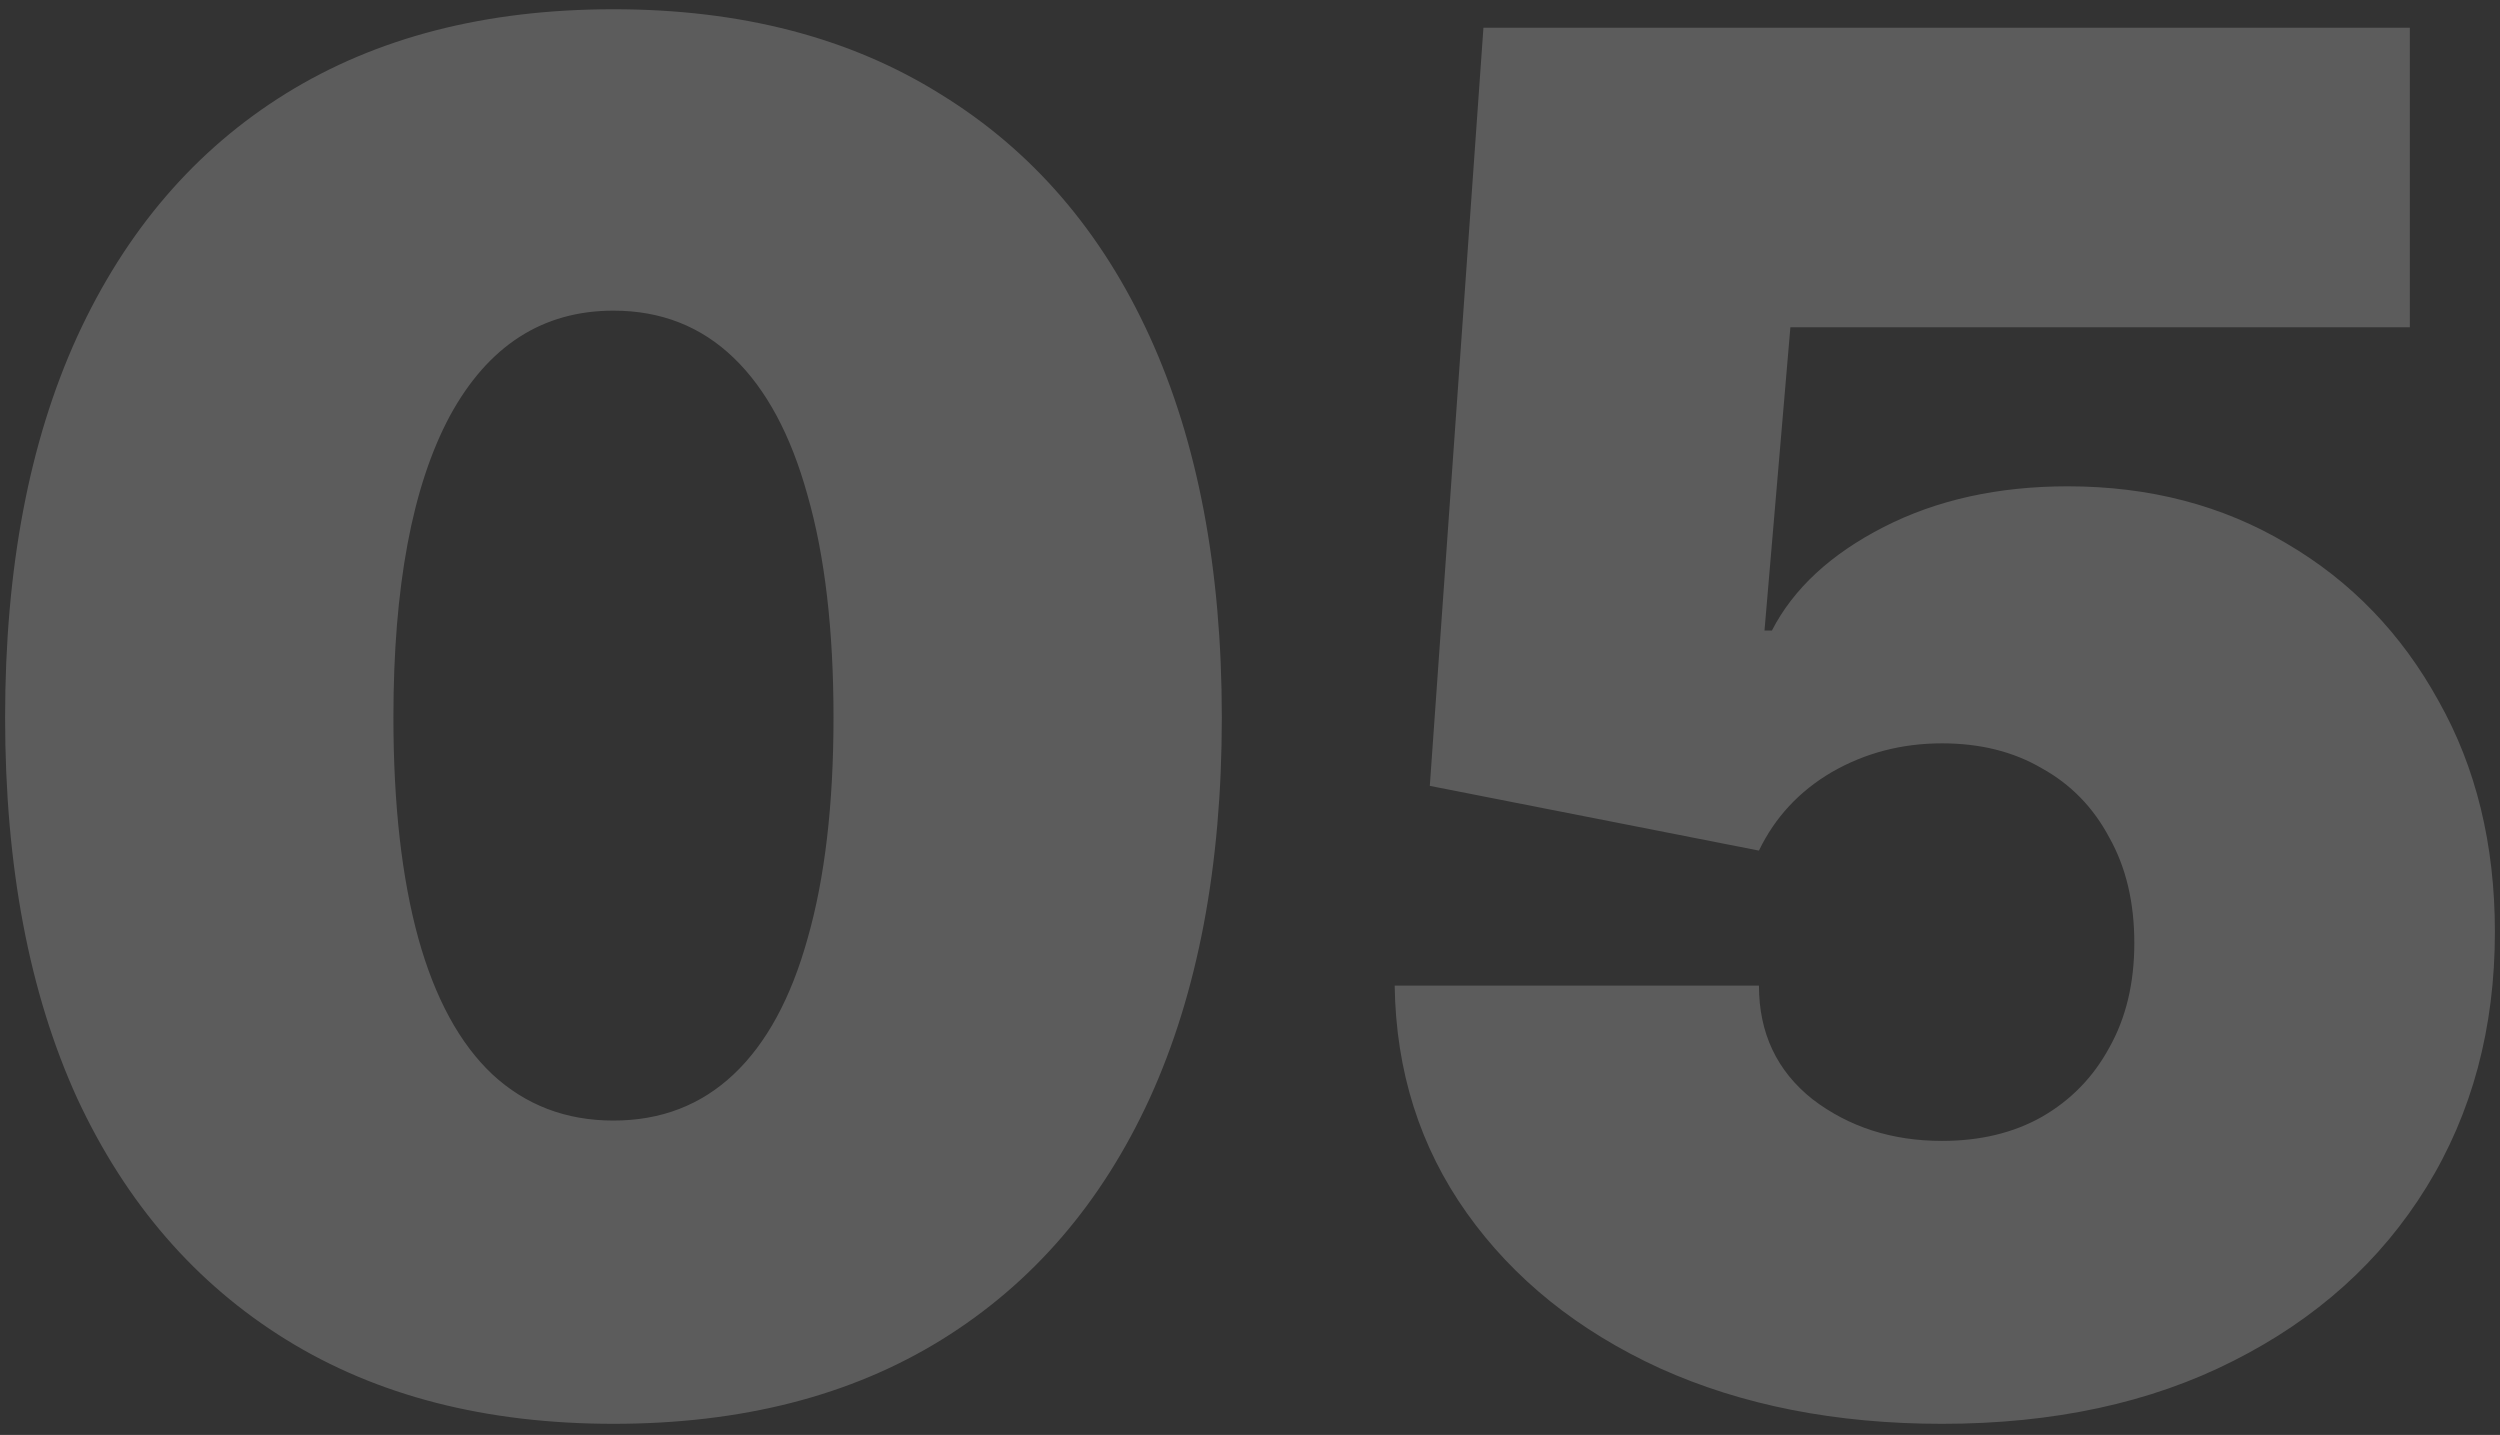 <?xml version="1.0" encoding="UTF-8"?> <svg xmlns="http://www.w3.org/2000/svg" width="169" height="97" viewBox="0 0 169 97" fill="none"><rect x="0" y="0" width="169" height="97" fill="#333333" stroke="none"/><path opacity="0.2" d="M41.47 96.25C32.845 96.25 25.47 94.354 19.345 90.562C13.22 86.771 8.512 81.333 5.22 74.25C1.97 67.125 0.345 58.542 0.345 48.5C0.345 38.458 1.97 29.875 5.22 22.75C8.512 15.583 13.22 10.104 19.345 6.312C25.47 2.521 32.845 0.625 41.47 0.625C50.095 0.625 57.47 2.542 63.595 6.375C69.762 10.167 74.47 15.625 77.72 22.75C80.97 29.875 82.595 38.458 82.595 48.5C82.595 58.542 80.97 67.125 77.72 74.25C74.47 81.333 69.782 86.771 63.657 90.562C57.532 94.354 50.137 96.25 41.47 96.25ZM41.47 75.75C44.678 75.75 47.387 74.708 49.595 72.625C51.803 70.542 53.47 67.479 54.595 63.438C55.762 59.354 56.345 54.375 56.345 48.5C56.345 42.583 55.762 37.583 54.595 33.5C53.47 29.417 51.803 26.312 49.595 24.188C47.387 22.062 44.678 21 41.47 21C36.678 21 32.991 23.375 30.407 28.125C27.866 32.875 26.595 39.667 26.595 48.5C26.595 54.375 27.157 59.354 28.282 63.438C29.407 67.479 31.074 70.542 33.282 72.625C35.532 74.708 38.262 75.75 41.47 75.75ZM131.28 96.25C124.113 96.25 117.759 95 112.217 92.5C106.676 89.958 102.322 86.458 99.155 82C95.988 77.542 94.363 72.417 94.28 66.625H118.905C118.905 69.833 120.113 72.396 122.53 74.312C124.988 76.188 127.905 77.125 131.28 77.125C133.863 77.125 136.113 76.583 138.03 75.5C139.988 74.375 141.509 72.812 142.592 70.812C143.717 68.812 144.28 66.458 144.28 63.75C144.28 61 143.717 58.625 142.592 56.625C141.509 54.583 139.988 53.021 138.03 51.938C136.113 50.812 133.863 50.25 131.28 50.25C128.572 50.25 126.092 50.896 123.842 52.188C121.634 53.479 119.988 55.25 118.905 57.5L96.655 53.125L100.28 1.875H162.905V22.125H121.03L119.28 42.625H119.78C121.238 39.792 123.759 37.458 127.342 35.625C130.926 33.792 135.072 32.875 139.78 32.875C145.322 32.875 150.259 34.167 154.592 36.75C158.926 39.292 162.342 42.833 164.842 47.375C167.384 51.875 168.655 57.083 168.655 63C168.655 69.5 167.113 75.25 164.03 80.25C160.947 85.25 156.592 89.167 150.967 92C145.384 94.833 138.822 96.25 131.28 96.25Z" fill="white"></path></svg> 